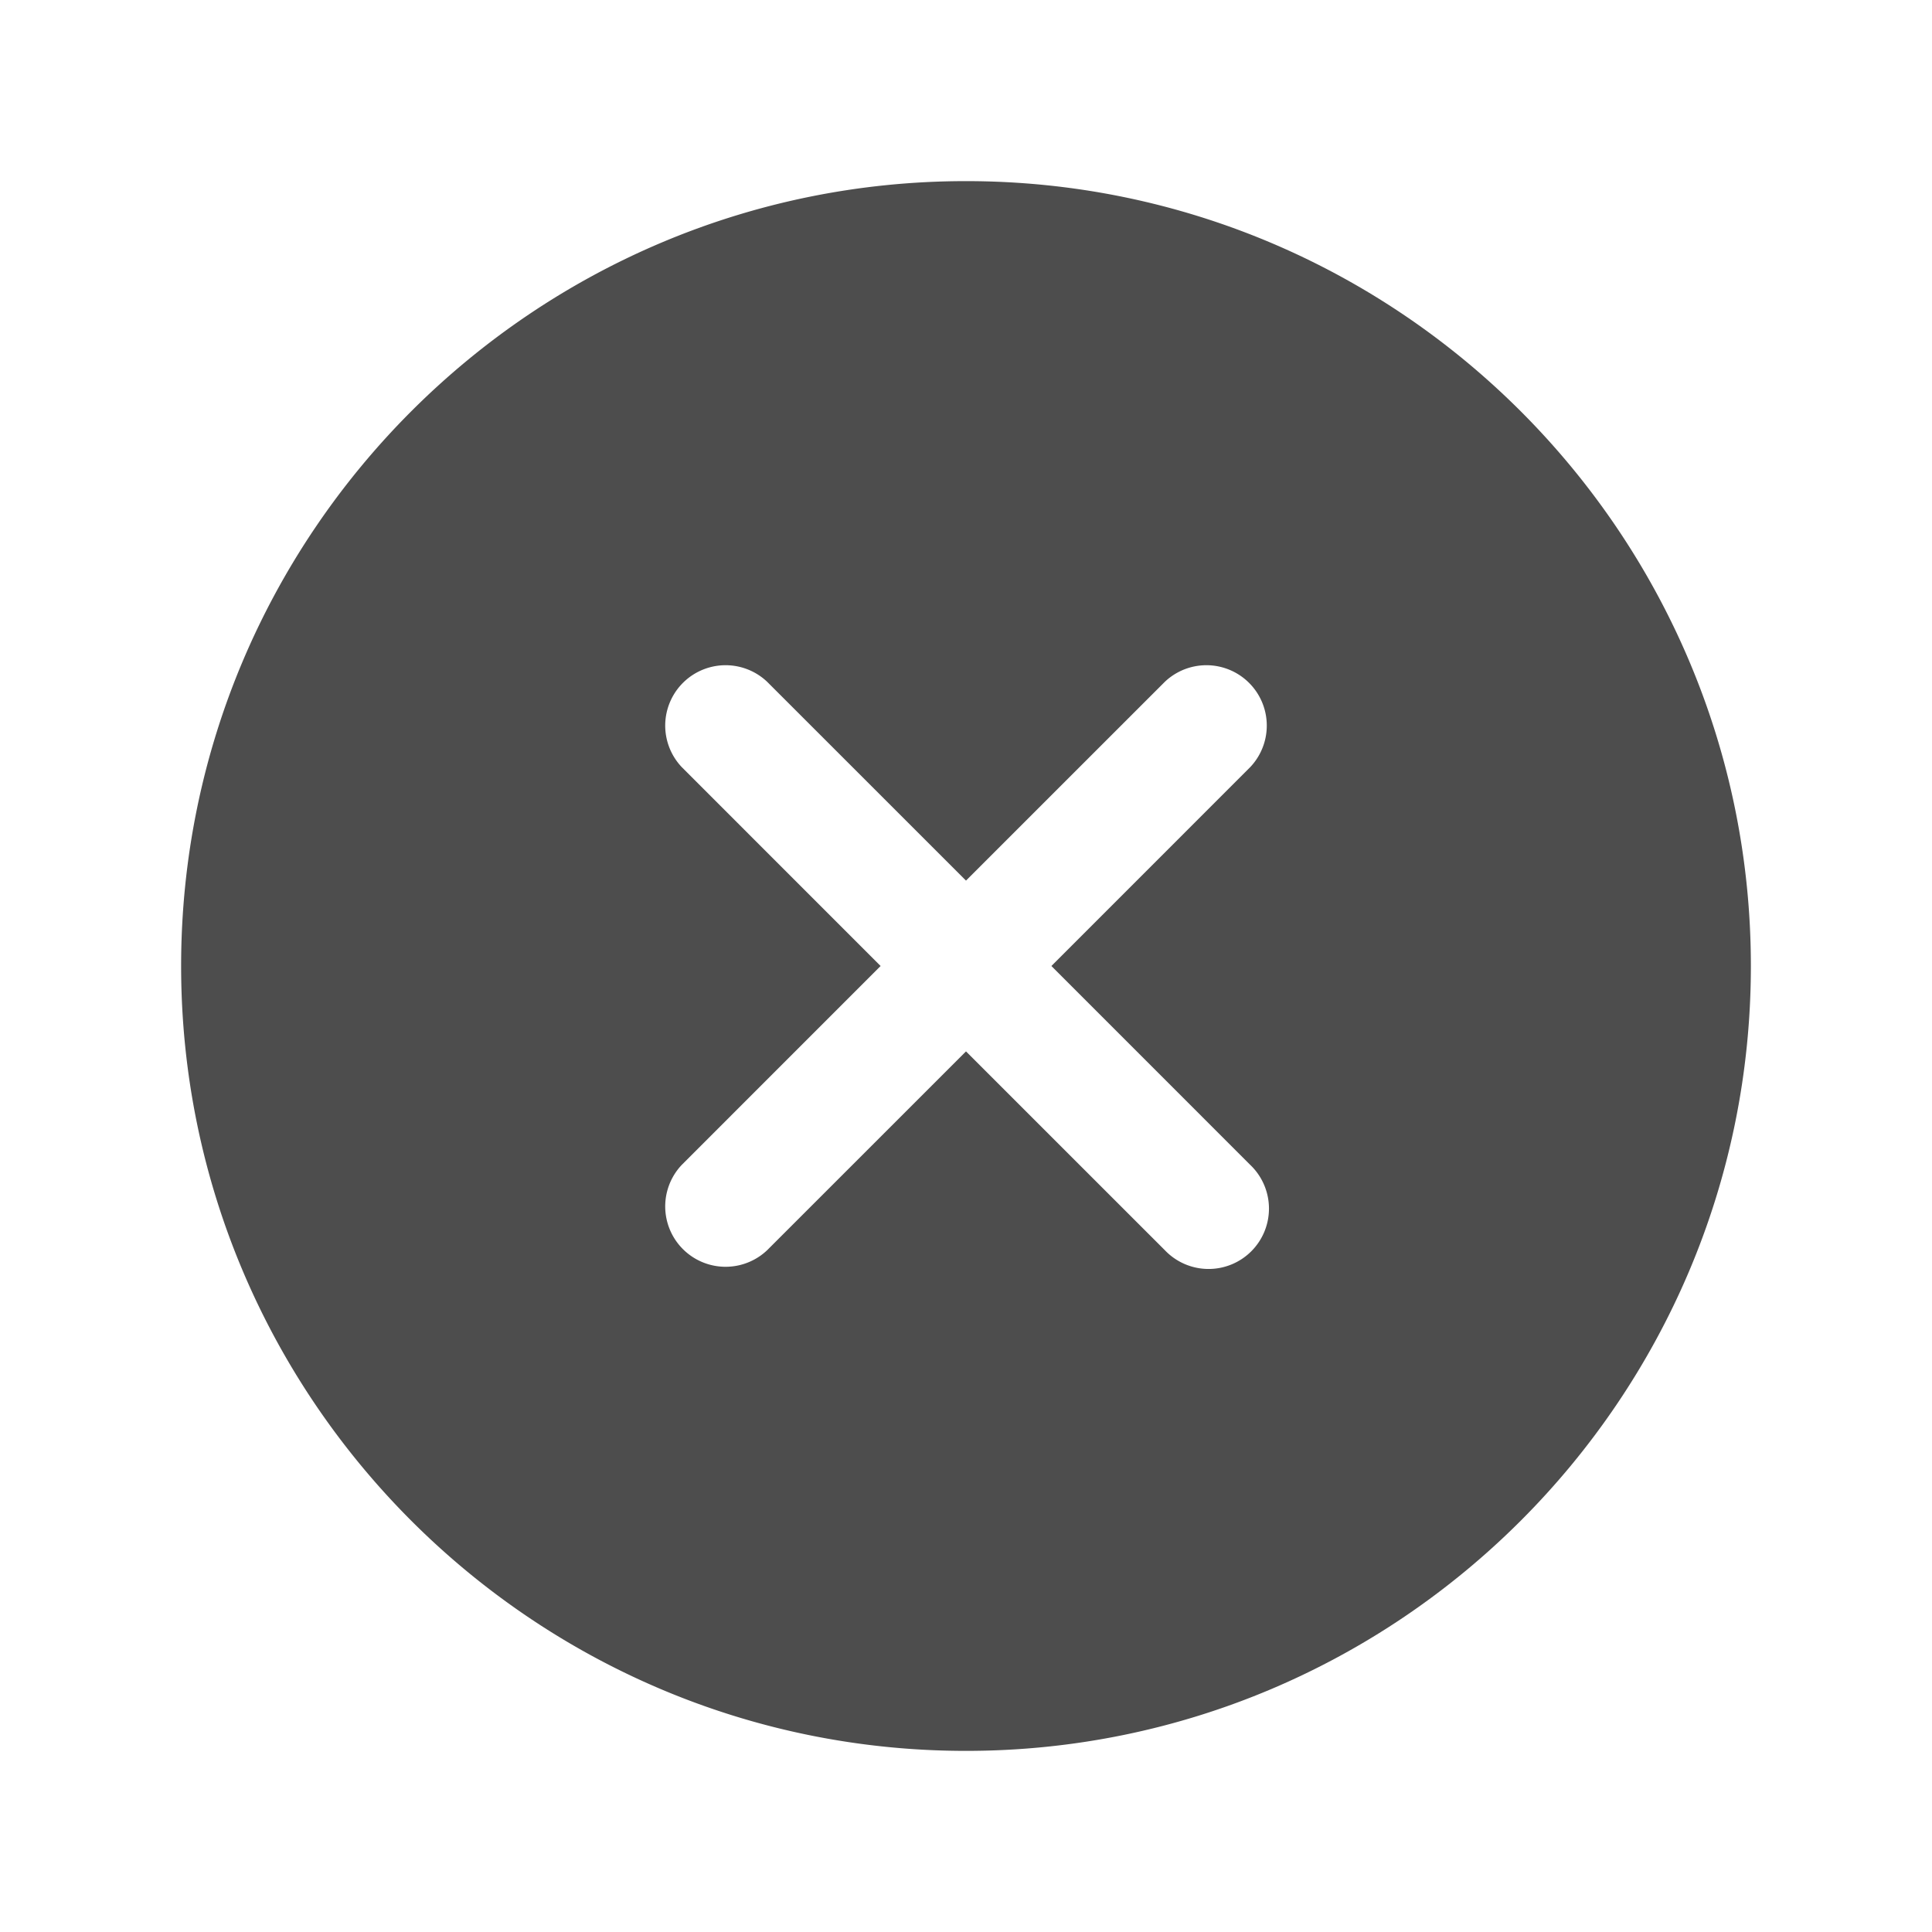 <svg xmlns="http://www.w3.org/2000/svg" width="16px" height="16px" viewBox="0 0 512 512"><path fill="#4D4D4D" d="M256 48C141.31 48 48 141.31 48 256s93.31 208 208 208s208-93.31 208-208S370.69 48 256 48m75.31 260.69a16 16 0 1 1-22.62 22.62L256 278.63l-52.69 52.68a16 16 0 0 1-22.62-22.62L233.37 256l-52.68-52.69a16 16 0 0 1 22.62-22.62L256 233.37l52.69-52.68a16 16 0 0 1 22.62 22.62L278.63 256Z"/></svg>